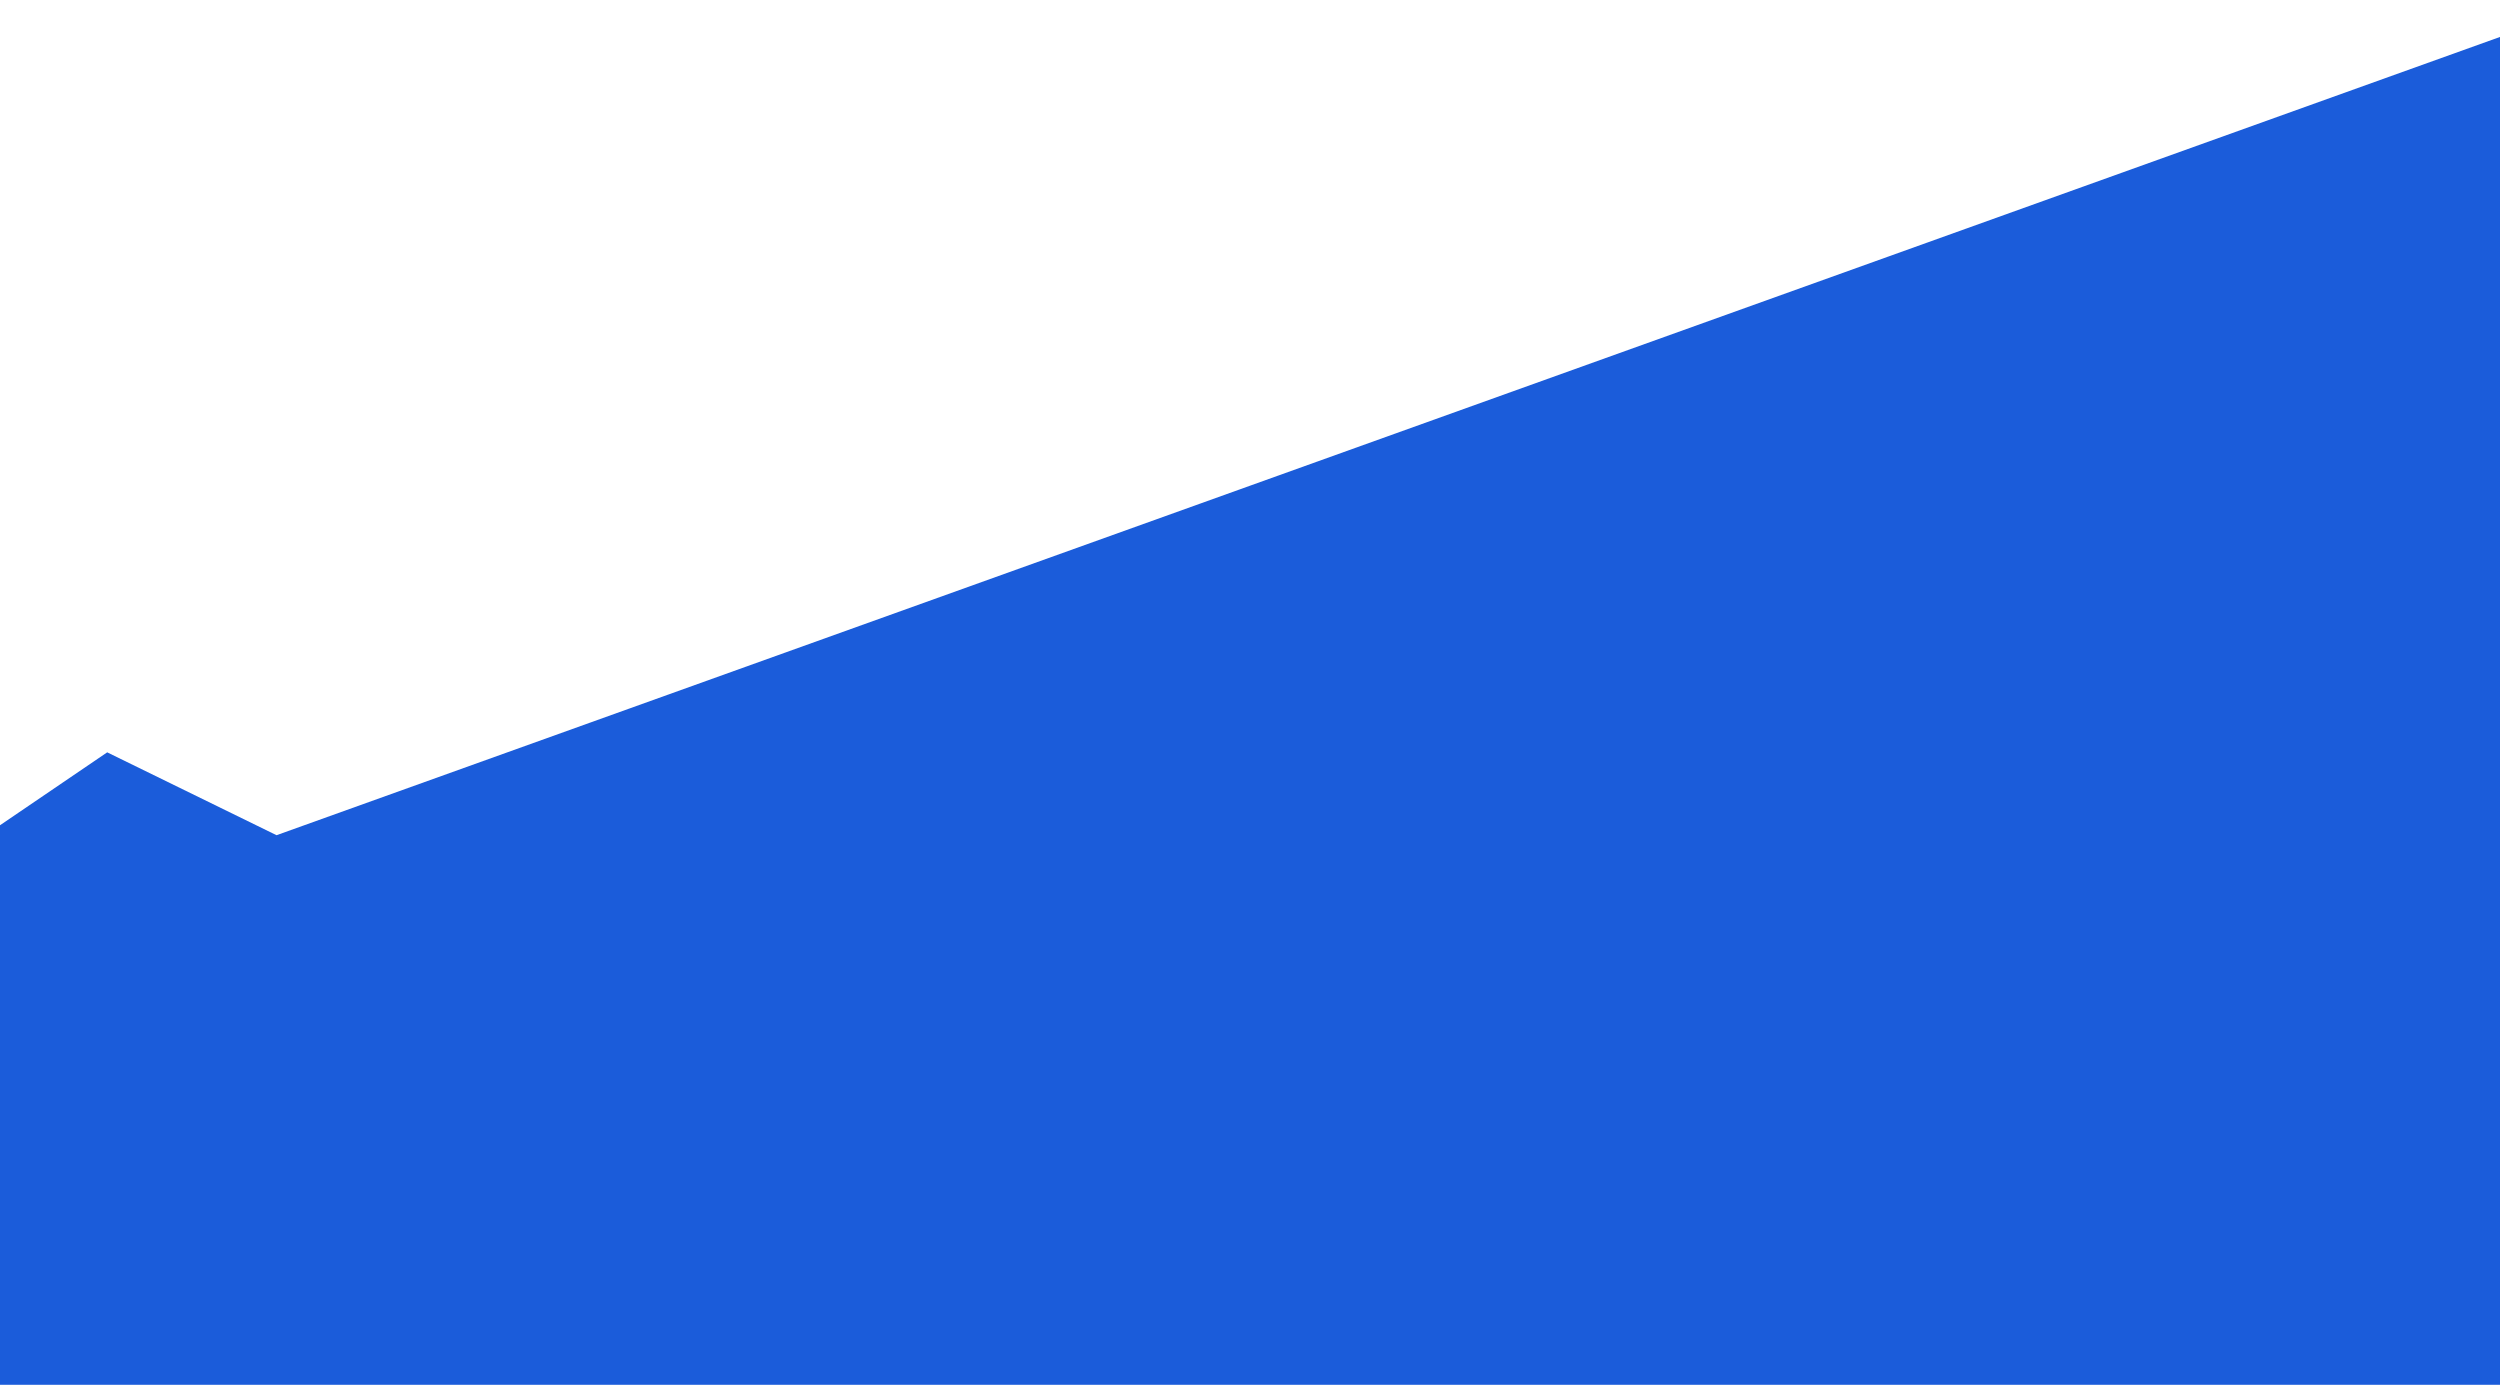 <?xml version="1.0" encoding="UTF-8"?> <svg xmlns="http://www.w3.org/2000/svg" width="962" height="533" viewBox="0 0 962 533" fill="none"><path d="M1000.49 532.869H-37.74V406.396H-130.592L41.249 289.499L106.413 321.386L481.374 186.77L1000.49 0.4V532.869Z" fill="#1B5CDA"></path></svg> 